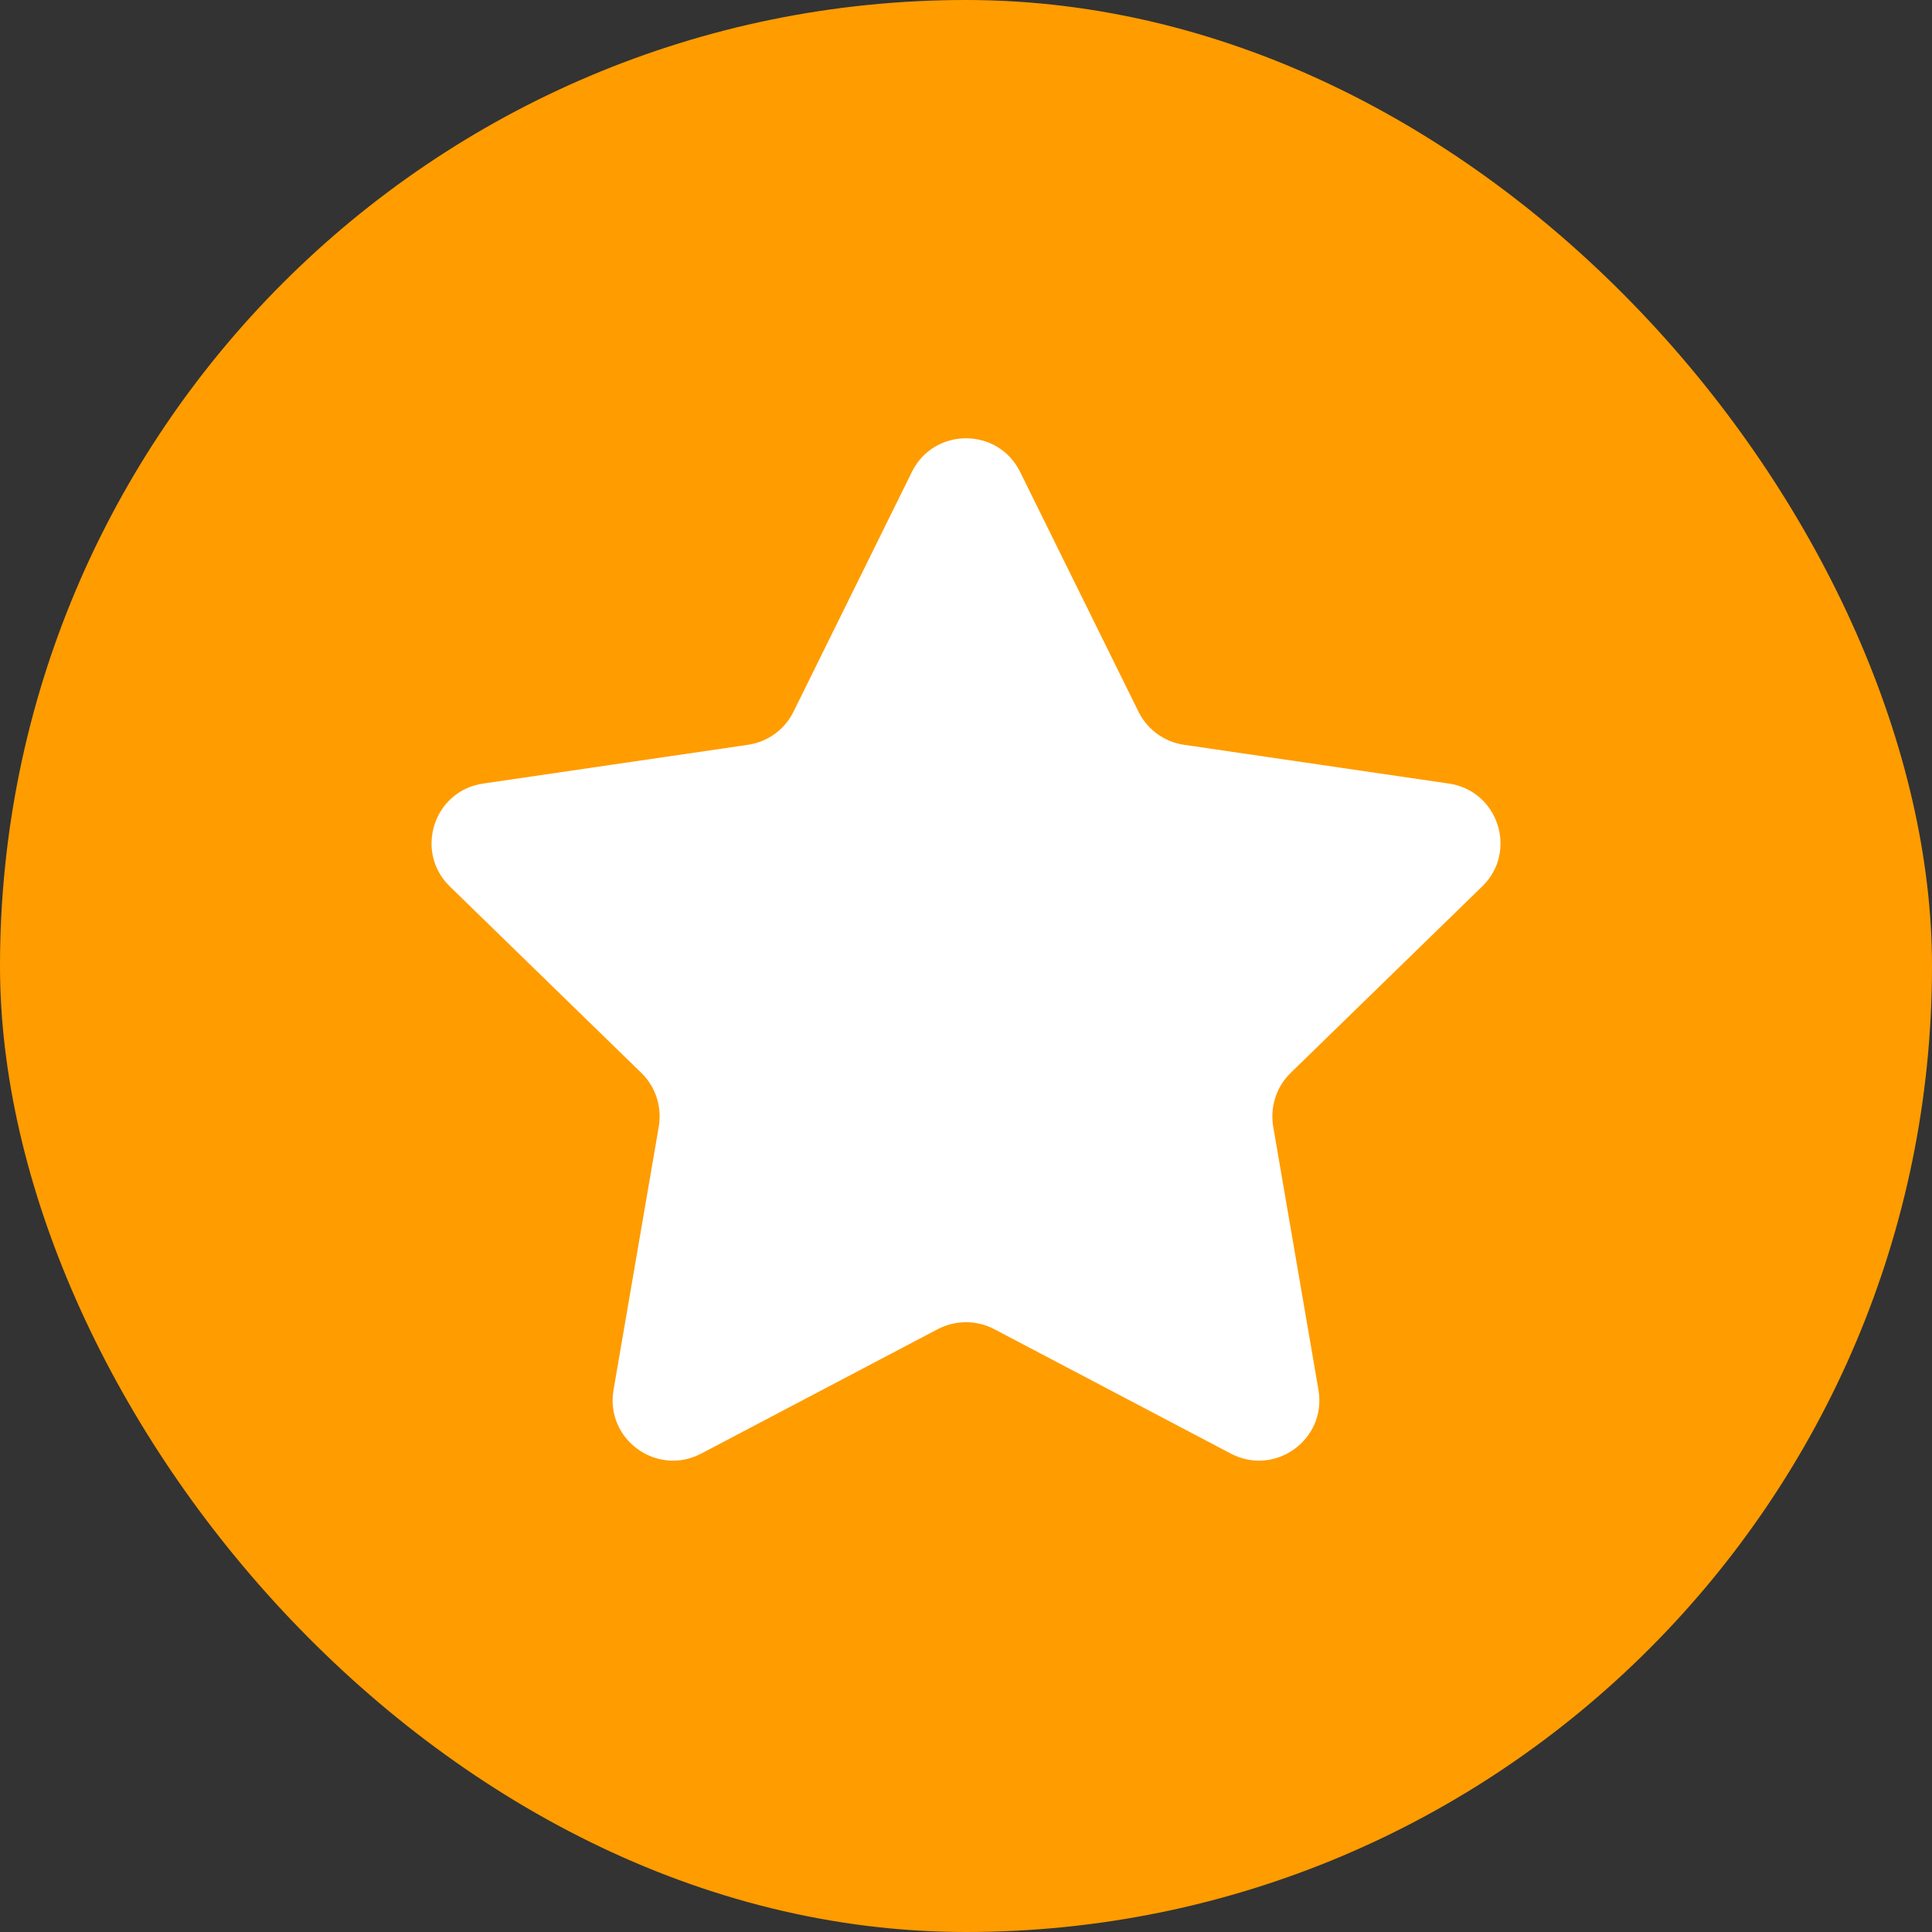 <svg width="16" height="16" viewBox="0 0 16 16" fill="none" xmlns="http://www.w3.org/2000/svg">
<rect x="0" y="0" width="16" height="16" fill="#333333" stroke="none"/>
<rect width="16" height="16" rx="8" fill="#FF9C00"/>
<path d="M7.552 3.908C7.735 3.537 8.265 3.537 8.448 3.908L9.429 5.895C9.502 6.042 9.642 6.144 9.805 6.168L11.998 6.489C12.408 6.548 12.572 7.052 12.275 7.341L10.688 8.886C10.57 9.001 10.517 9.167 10.544 9.329L10.919 11.511C10.989 11.92 10.56 12.231 10.193 12.038L8.233 11.007C8.087 10.931 7.913 10.931 7.767 11.007L5.807 12.038C5.44 12.231 5.011 11.92 5.081 11.511L5.456 9.329C5.483 9.167 5.43 9.001 5.312 8.886L3.725 7.341C3.429 7.052 3.592 6.548 4.002 6.489L6.195 6.168C6.358 6.144 6.498 6.042 6.571 5.895L7.552 3.908Z" fill="white"/>
</svg>
